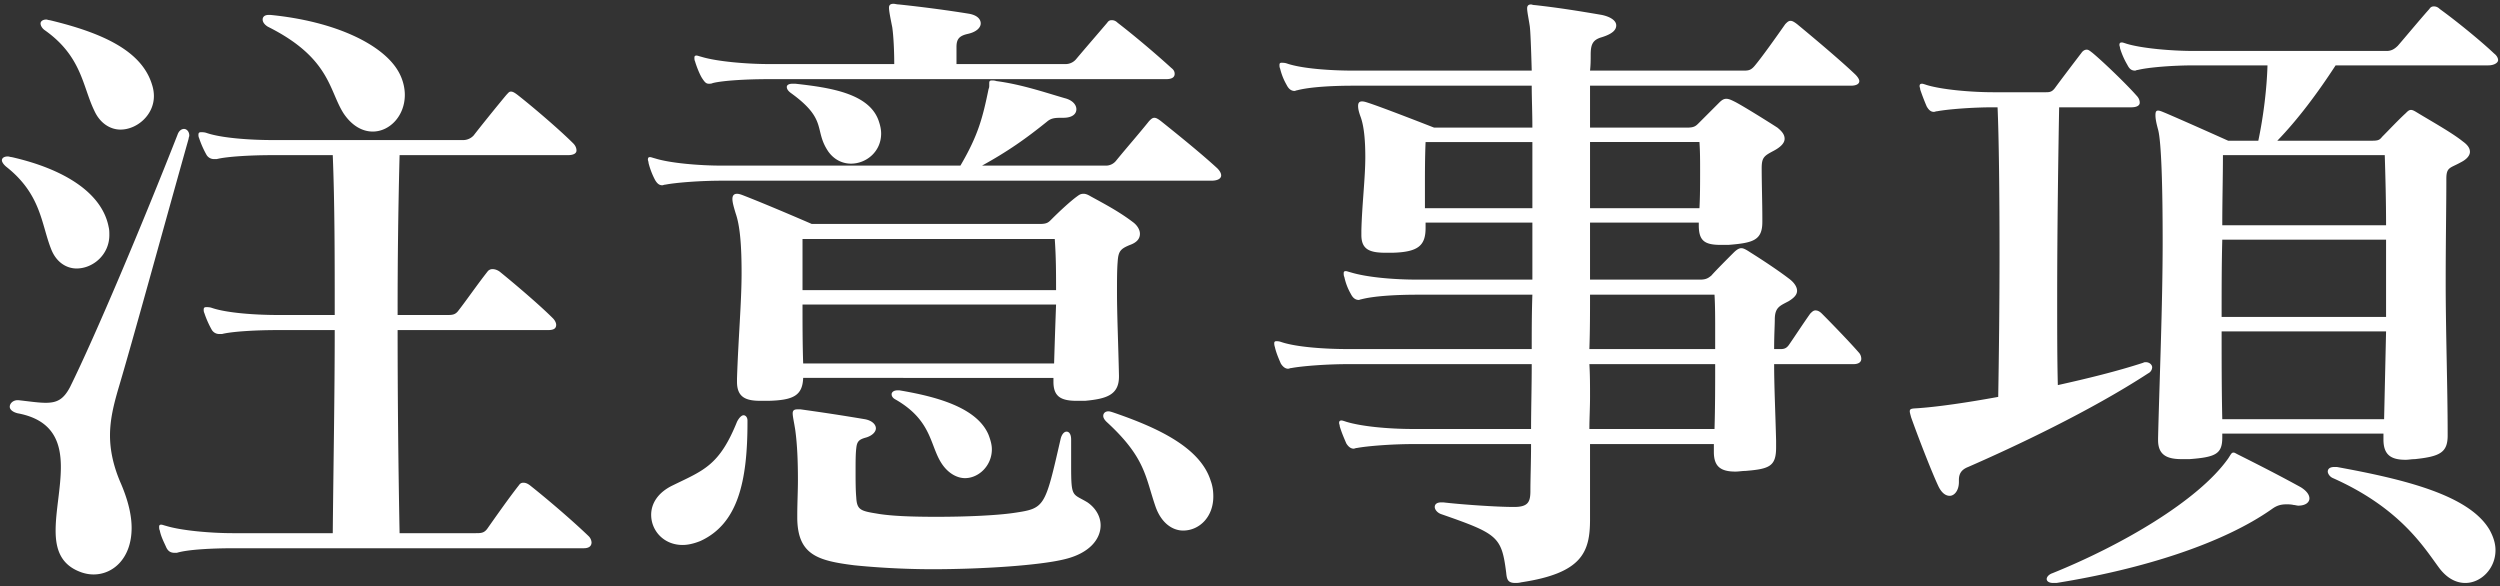 <svg width="145" height="34" fill="none" xmlns="http://www.w3.org/2000/svg"><rect width="100%" height="100%" fill="#333333" stroke="none"/><path d="M1.022 23.21h.038c.684.076 1.178.152 1.596.152.646 0 1.026-.19 1.406-.912 1.482-3.002 4.218-9.5 6.232-14.63.076-.228.228-.342.38-.342s.304.152.304.38c0 .076-.038.114-.038.19-1.52 5.396-3.23 11.666-4.104 14.592-.228.798-.456 1.672-.456 2.622 0 .836.19 1.786.646 2.812.418.988.608 1.824.608 2.546 0 1.748-1.064 2.698-2.204 2.698-.228 0-.456-.038-.684-.114-1.216-.418-1.52-1.33-1.52-2.432 0-1.14.304-2.47.304-3.686 0-1.444-.456-2.736-2.508-3.116-.304-.076-.456-.228-.456-.38 0-.19.19-.38.456-.38zm32.832 8.588H13.562c-1.292 0-2.698.076-3.306.266h-.114c-.228 0-.38-.076-.494-.304-.114-.266-.304-.608-.38-.988-.038-.076-.038-.152-.038-.228 0-.076.038-.114.114-.114.076 0 .152.038.304.076.874.266 2.546.418 3.876.418H19.3c.038-3.952.114-7.98.114-11.78h-3.268c-1.254 0-2.66.076-3.268.228h-.152a.496.496 0 01-.456-.266 5.495 5.495 0 01-.418-.95c-.038-.076-.038-.152-.038-.19 0-.114.038-.152.152-.152.076 0 .19 0 .304.038.874.304 2.546.418 3.876.418h3.268c0-3.306 0-6.46-.114-9.272h-3.458c-1.254 0-2.66.076-3.268.228h-.152a.496.496 0 01-.456-.266 5.495 5.495 0 01-.418-.95c-.038-.076-.038-.152-.038-.19 0-.114.038-.152.152-.152.076 0 .19 0 .304.038.874.304 2.546.418 3.876.418h10.982a.833.833 0 00.646-.266c.38-.494 1.33-1.672 1.9-2.356.114-.114.152-.19.266-.19.114 0 .228.076.38.19.874.684 2.432 2.014 3.23 2.812.152.152.19.304.19.418 0 .152-.152.266-.494.266h-9.766a348.697 348.697 0 00-.114 9.272h2.85c.304 0 .494 0 .684-.266.418-.532 1.102-1.52 1.672-2.242a.346.346 0 01.304-.152c.114 0 .266.038.418.152.798.646 2.28 1.9 3.078 2.698.114.114.19.266.19.38 0 .19-.114.304-.456.304h-8.74c0 3.762.038 7.79.114 11.78h4.408c.304 0 .494 0 .684-.266.456-.646 1.254-1.786 1.824-2.508.076-.114.152-.152.266-.152.114 0 .228.038.38.152.912.722 2.394 1.976 3.42 2.964a.566.566 0 01.152.342c0 .19-.114.342-.456.342zM4.442 15.572c-.57 0-1.178-.342-1.482-1.14-.57-1.444-.57-3.154-2.584-4.75-.19-.152-.266-.304-.266-.38 0-.152.152-.228.342-.228.076 0 .152.038.228.038 3.002.684 5.244 2.052 5.624 4.066.038.152.038.304.038.456 0 1.14-.95 1.938-1.9 1.938zm4.484-9.994c0 1.102-.988 1.938-1.938 1.938-.57 0-1.178-.342-1.52-1.102C4.784 5.008 4.746 3.26 2.58 1.74c-.152-.114-.228-.266-.228-.38 0-.114.114-.228.342-.228.038 0 .114.038.19.038 3.002.722 5.32 1.748 5.928 3.724.076.228.114.456.114.684zm6.65-4.712h.114c3.838.38 6.536 1.748 7.41 3.268.266.456.38.95.38 1.368 0 1.216-.874 2.128-1.862 2.128-.57 0-1.178-.304-1.672-1.026-.874-1.33-.76-3.23-4.408-5.054-.19-.114-.304-.266-.304-.418 0-.152.114-.266.342-.266zm45.676 16.796H46.546c0 1.102 0 2.28.038 3.42h14.554c.038-1.292.076-2.394.114-3.42zm-.076-3.8h-14.63v2.964h14.706c0-.95 0-1.9-.076-2.964zm3.724 7.904v.076c0 1.064-.722 1.292-1.976 1.406h-.456c-.912 0-1.368-.228-1.368-1.102v-.228H46.584c-.038 1.026-.57 1.292-2.014 1.33h-.456c-.836 0-1.368-.19-1.368-1.102v-.19c.076-2.318.266-4.446.266-6.118 0-1.482-.076-2.698-.342-3.458-.114-.38-.19-.646-.19-.836 0-.228.114-.304.266-.304.114 0 .228.038.418.114 1.558.608 3.914 1.634 3.914 1.634H60.34c.418 0 .494-.114.684-.304.38-.38 1.026-.988 1.444-1.292.152-.114.228-.152.38-.152.114 0 .228.038.418.152.76.418 1.634.874 2.432 1.482.266.19.418.456.418.684 0 .266-.152.494-.57.646-.57.228-.684.38-.722.988-.038.456-.038 1.064-.038 1.786 0 1.292.076 3.002.114 4.788zm-2.774 3.724v1.52c0 1.9.076 1.596.95 2.128.494.342.76.836.76 1.33 0 .798-.646 1.634-2.128 1.976-1.406.342-4.674.57-7.638.57-1.748 0-3.42-.114-4.522-.228-2.128-.266-3.268-.608-3.306-2.698v-.19c0-.722.038-1.406.038-2.052 0-1.064-.038-2.052-.152-2.888-.076-.494-.152-.798-.152-.988 0-.152.076-.228.266-.228h.19c1.368.19 2.356.342 3.724.57.418.076.646.304.646.532 0 .19-.19.418-.57.532-.418.114-.532.228-.57.646-.038.304-.038.798-.038 1.292 0 .532 0 1.102.038 1.52.038.722.228.798 1.178.95.836.152 2.128.19 3.496.19 1.672 0 3.458-.076 4.484-.228 1.786-.266 1.786-.304 2.698-4.294.076-.304.228-.418.342-.418.152 0 .266.152.266.456zm-18.772-1.102v.114c0 3.458-.57 5.89-2.736 6.878-.38.152-.722.228-1.026.228-1.102 0-1.824-.836-1.824-1.748 0-.646.38-1.292 1.254-1.71 1.786-.874 2.698-1.14 3.724-3.686.114-.228.266-.38.38-.38.114 0 .228.114.228.304zm25.27 6.384c-.608 0-1.254-.418-1.596-1.368-.608-1.748-.57-2.85-2.85-4.94-.114-.114-.19-.228-.19-.342 0-.152.114-.266.304-.266.076 0 .19.038.304.076 2.546.874 5.016 2.014 5.624 3.952.114.304.152.608.152.912 0 1.216-.836 1.976-1.748 1.976zM52.056 22.64h.114c2.014.342 4.484.95 5.168 2.584.114.304.19.57.19.836 0 .95-.76 1.672-1.558 1.672-.38 0-.798-.19-1.14-.57-.95-1.064-.57-2.66-2.888-3.99-.152-.076-.228-.19-.228-.304 0-.114.114-.228.342-.228zm18.202-12.16H41.872c-1.292 0-2.698.114-3.268.228-.076 0-.152.038-.19.038-.19 0-.304-.114-.418-.304a4.432 4.432 0 01-.38-.988c0-.076-.038-.152-.038-.19 0-.114.038-.152.114-.152.076 0 .152.038.304.076.836.266 2.508.418 3.876.418h13.832c1.026-1.748 1.292-2.774 1.634-4.446.038-.076.038-.152.038-.19v-.114c0-.114 0-.19.152-.19.076 0 .152 0 .266.038 1.444.19 2.774.646 3.952.988.456.114.684.38.684.646s-.228.494-.76.494c-.456 0-.684 0-.95.228-1.178.95-2.242 1.71-3.762 2.546h7.144a.756.756 0 00.646-.304c.684-.836 1.292-1.52 1.9-2.28.114-.114.19-.19.304-.19.114 0 .228.076.38.19 1.14.912 2.356 1.9 3.268 2.736.114.114.228.266.228.418 0 .152-.152.304-.57.304zM45.976 4.856h.152c2.052.228 4.37.57 4.864 2.242.076.228.114.456.114.646 0 1.064-.874 1.748-1.748 1.748-.494 0-.988-.228-1.33-.722-.836-1.254 0-1.824-2.166-3.382-.152-.114-.228-.228-.228-.342 0-.114.114-.19.342-.19zm21.66-.266H44.608c-1.254 0-2.66.076-3.268.228-.076.038-.152.038-.228.038-.152 0-.228-.076-.38-.304-.152-.228-.342-.722-.418-.988-.038-.076-.038-.152-.038-.228 0-.076.038-.114.114-.114.076 0 .152.038.304.076.874.266 2.584.418 3.914.418h7.258c0-.722-.038-1.596-.114-2.128-.114-.57-.19-.95-.19-1.14 0-.152.076-.228.266-.228.076 0 .19.038.304.038C53.576.41 54.982.6 56.16.79c.494.076.722.304.722.57 0 .228-.228.494-.76.608-.494.114-.646.304-.646.76v.988h6.346a.793.793 0 00.608-.304c.608-.722 1.14-1.33 1.786-2.09.076-.114.152-.152.266-.152.114 0 .228.038.342.152.988.76 2.242 1.824 3.116 2.622.152.114.19.228.19.342 0 .19-.152.304-.494.304zM99.48 21.12h-7.296c.038.608.038 1.254.038 1.9 0 .646-.038 1.254-.038 1.862h7.258c.038-1.292.038-2.546.038-3.762zm0-.874v-.988c0-.798 0-1.52-.038-2.166h-7.22c0 1.026 0 2.09-.038 3.154h7.296zm-10.602-8.17V8.238h-6.194c-.038.874-.038 1.786-.038 2.698v1.14h6.232zm9.69-3.838h-6.346v3.838h6.346c.038-.684.038-1.444.038-2.204 0-.532 0-1.102-.038-1.634zm8.93 12.882H102.9c0 1.292.076 2.888.114 4.446v.38c0 1.102-.38 1.254-1.786 1.368-.19 0-.38.038-.57.038-.874 0-1.254-.304-1.254-1.14v-.456h-7.182v4.37c0 1.9-.456 3.116-3.99 3.648-.152.038-.266.038-.342.038-.456 0-.494-.228-.532-.608-.266-2.09-.494-2.242-3.762-3.382-.228-.076-.38-.266-.38-.418 0-.152.114-.266.38-.266h.114c.95.114 3.04.266 4.104.266.836 0 .95-.304.95-.95 0-.722.038-1.672.038-2.698H82c-1.292 0-2.698.114-3.306.228-.076 0-.114.038-.19.038-.152 0-.304-.114-.418-.304-.114-.266-.266-.608-.38-.988 0-.076-.038-.152-.038-.19 0-.114.038-.152.152-.152.038 0 .152.038.266.076.874.266 2.394.418 3.914.418h6.802c0-1.14.038-2.432.038-3.762H78.2c-1.292 0-2.698.114-3.306.228-.076 0-.114.038-.19.038-.152 0-.304-.114-.418-.304-.114-.266-.266-.608-.342-.95-.038-.114-.038-.19-.038-.228 0-.076.038-.114.114-.114.076 0 .152 0 .266.038.874.304 2.546.418 3.914.418h10.64c0-1.026 0-2.09.038-3.154h-6.65c-1.254 0-2.546.076-3.268.266-.038 0-.114.038-.152.038-.19 0-.342-.114-.456-.342a3.35 3.35 0 01-.38-.988c-.038-.076-.038-.152-.038-.228 0-.076.038-.114.114-.114.076 0 .152.038.304.076.874.266 2.356.418 3.876.418h6.65v-3.306h-6.194v.304c0 1.026-.418 1.406-1.938 1.444h-.342c-.912 0-1.444-.152-1.444-1.026v-.266c.038-1.52.228-3.04.228-4.256 0-.988-.076-1.786-.266-2.318-.114-.304-.152-.494-.152-.646 0-.19.076-.266.228-.266.114 0 .228.038.342.076.836.266 3.838 1.444 3.838 1.444h5.7c0-.874-.038-1.71-.038-2.432H78.504c-1.254 0-2.546.076-3.268.266-.038 0-.114.038-.152.038-.19 0-.342-.114-.456-.342a3.548 3.548 0 01-.38-.95c-.038-.076-.038-.152-.038-.19v-.038c0-.076.038-.114.114-.114.076 0 .19 0 .304.038.874.304 2.546.418 3.876.418H88.84c-.038-1.368-.076-2.318-.114-2.584-.076-.494-.152-.836-.152-1.026 0-.152.076-.228.228-.228.038 0 .114.038.228.038 1.368.152 2.546.342 3.876.57.532.114.836.342.836.608 0 .266-.228.494-.836.684-.532.152-.646.418-.646 1.026 0 .266 0 .57-.038.912h8.854c.304 0 .456 0 .684-.266.418-.494 1.254-1.672 1.786-2.432.114-.114.19-.19.304-.19.114 0 .228.076.38.19.874.722 2.508 2.09 3.382 2.926.114.114.228.266.228.38 0 .152-.152.266-.494.266H92.222v2.432h5.624c.38 0 .494-.076.646-.228l1.216-1.216c.152-.152.266-.228.418-.228.152 0 .304.076.532.19.57.304 1.9 1.14 2.432 1.482.228.19.418.38.418.646 0 .228-.19.456-.608.684-.57.304-.722.38-.722 1.026 0 .836.038 2.052.038 2.888v.228c0 1.064-.532 1.216-1.976 1.33h-.418c-.95 0-1.292-.228-1.292-1.14v-.152h-6.308v3.306h6.384c.38 0 .494-.114.646-.228.266-.304.95-.988 1.292-1.33.152-.152.304-.266.456-.266.114 0 .266.076.494.228.608.38 1.596 1.026 2.242 1.52.266.19.494.456.494.722 0 .19-.114.38-.494.608-.494.266-.798.342-.798 1.064 0 .304-.038.912-.038 1.71h.38c.19 0 .342-.038.494-.266.342-.494.76-1.14 1.216-1.786.114-.114.19-.19.304-.19.114 0 .228.038.38.19.57.57 1.634 1.672 2.128 2.242a.544.544 0 01.152.38c0 .152-.114.304-.456.304zm30.78 3.192l.114-5.092h-9.538c0 1.672 0 3.382.038 5.092h9.386zm.114-5.928V13.9h-9.5c-.038 1.444-.038 2.926-.038 4.484h9.538zm-.076-9.386h-9.386c0 1.254-.038 2.622-.038 4.066h9.5c0-1.444-.038-2.812-.076-4.066zm3.648 16.15v.114c0 .988-.456 1.216-1.9 1.368-.19 0-.38.038-.532.038-.836 0-1.292-.266-1.292-1.178v-.342h-9.348v.228c0 .95-.38 1.14-1.9 1.254h-.456c-.836 0-1.368-.228-1.368-1.102v-.114c.076-3.192.266-7.714.266-11.4 0-3.192-.076-5.814-.266-6.498-.114-.418-.152-.646-.152-.836 0-.19.038-.266.152-.266.114 0 .266.076.456.152 1.33.57 3.61 1.596 3.61 1.596h1.748c.304-1.444.494-3.04.532-4.37h-4.256c-1.254 0-2.66.114-3.268.266-.076 0-.114.038-.152.038-.228 0-.342-.114-.456-.342a4.447 4.447 0 01-.418-.95c0-.076-.038-.152-.038-.19 0-.114.038-.152.152-.152.038 0 .152.038.266.076.874.266 2.584.418 3.914.418h11.172c.266 0 .456-.114.646-.304.494-.57 1.216-1.444 1.824-2.128.076-.114.152-.152.266-.152.114 0 .228.038.342.152.95.684 2.394 1.862 3.154 2.584.152.114.228.266.228.38 0 .152-.228.304-.57.304h-8.854c-1.064 1.634-2.204 3.154-3.382 4.37h5.472c.38 0 .456-.038.608-.228.38-.38.95-.988 1.368-1.368.114-.114.19-.19.304-.19.114 0 .228.076.418.19.684.418 1.976 1.14 2.584 1.634.266.19.418.38.418.608 0 .19-.152.418-.532.608-.608.342-.836.266-.836.95 0 1.52-.038 3.648-.038 6.004 0 2.888.114 6.08.114 8.778zm-6.574 1.938h.152c3.952.722 7.676 1.634 8.854 3.648.228.418.342.798.342 1.178 0 1.064-.836 1.9-1.748 1.9-.532 0-1.064-.266-1.52-.874-.874-1.178-2.242-3.458-6.156-5.206-.19-.076-.304-.266-.304-.38 0-.152.114-.266.38-.266zm-16.112 6.726h-.19c-.266 0-.38-.114-.38-.228s.114-.266.342-.342c3.952-1.596 8.436-4.18 10.184-6.65.152-.228.19-.342.304-.342.076 0 .114.038.266.114 1.292.646 2.546 1.292 3.648 1.9.304.19.494.418.494.646 0 .228-.228.418-.646.418-.076 0-.19-.038-.266-.038-.152-.038-.304-.038-.418-.038-.342 0-.57.076-.836.266-2.85 2.014-7.524 3.496-12.502 4.294zm-5.662-5.966v.114c0 .494-.266.798-.532.798-.228 0-.456-.152-.646-.532-.38-.798-1.178-2.85-1.596-4.028-.038-.152-.076-.266-.076-.342 0-.19.19-.152.608-.19 1.026-.076 2.66-.304 4.522-.646.038-2.204.076-5.282.076-8.284 0-3.496-.038-6.84-.114-8.512h-.228c-1.254 0-2.66.114-3.268.228-.076 0-.152.038-.19.038-.19 0-.304-.114-.418-.304a13.661 13.661 0 01-.38-.988c0-.076-.038-.152-.038-.19 0-.114.038-.152.152-.152.038 0 .152.038.266.076.874.266 2.546.418 3.876.418h3.002c.228 0 .38 0 .57-.266.304-.418 1.14-1.52 1.52-2.014.076-.114.19-.19.304-.19.114 0 .19.076.342.19.684.57 2.014 1.862 2.546 2.47.152.152.19.304.19.418 0 .152-.152.266-.494.266h-4.18c-.038 2.09-.114 6.802-.114 11.134 0 1.786 0 3.534.038 4.978 1.71-.38 3.42-.798 4.94-1.292.076-.038.114-.038.152-.038.228 0 .38.152.38.304a.406.406 0 01-.228.342c-3.382 2.204-7.752 4.256-10.45 5.434-.38.152-.532.38-.532.76z" fill="#fff"/></svg>